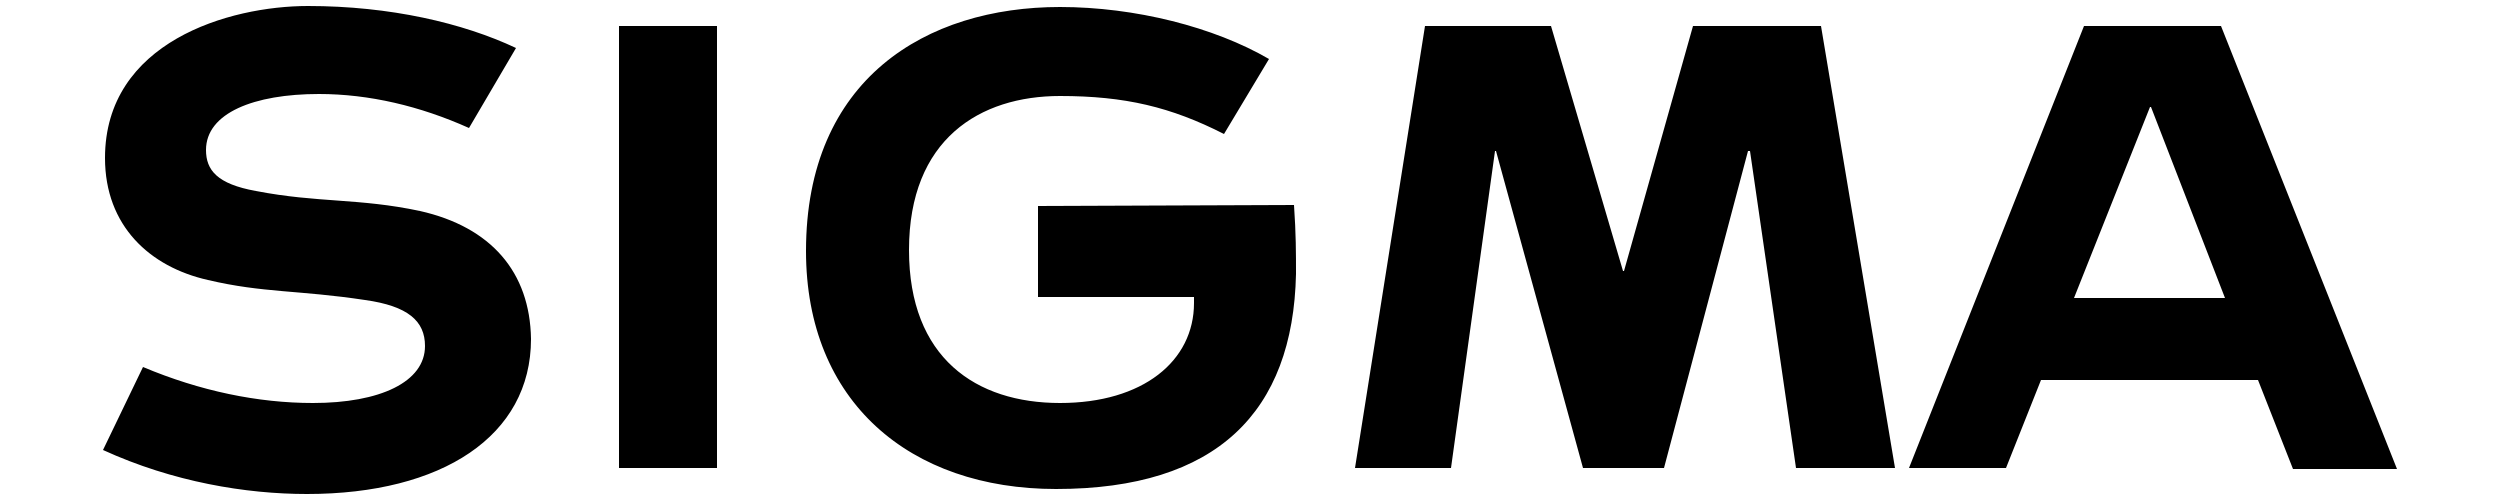 <?xml version="1.0" encoding="utf-8"?>
<!-- Generator: Adobe Illustrator 26.3.1, SVG Export Plug-In . SVG Version: 6.00 Build 0)  -->
<svg version="1.1" id="Layer_1" xmlns="http://www.w3.org/2000/svg" xmlns:xlink="http://www.w3.org/1999/xlink" x="0px" y="0px"
	 viewBox="0 0 250 50" style="enable-background:new 0 0 250 50;" xml:space="preserve">
<path d="M61.9,2.6h9.8v44.2h-9.8V2.6z M169.3,2.6l-6.9,24.5h-0.1l-7.2-24.5h-12.6l-7,44.2h9.6l4.4-31.7h0.1l8.7,31.7h8.1l8.4-31.7
	h0.2l4.6,31.7h9.9l-7.4-44.2H169.3z M229.3,46.9h10.4L222.1,2.6h-13.7l-17.5,44.2h9.7l3.5-8.8h21.7L229.3,46.9L229.3,46.9z
	 M215,10.7h0.1l7.4,19.1h-15.1L215,10.7L215,10.7z M103.8,20.6v9.1h15.6v0.6c0,5.8-5.1,10-13.4,10c-8.4,0-15.1-4.5-15.1-15.3
	c0-11.1,7.1-15.4,15.1-15.4c6.5,0,11.1,1.1,16.4,3.8l4.5-7.5c-5.5-3.2-13.4-5.2-20.9-5.2c-13.4,0-25.4,7.2-25.4,24.4
	c0,15.1,10.4,23.8,25,23.8c16.1,0,23.7-7.7,24-21.5c0-2.1,0-4-0.2-6.9L103.8,20.6L103.8,20.6z M42,21.1c-6.1-1.3-10.2-0.8-16.4-2
	c-3.9-0.7-5-2.1-5-4.1c0-3.7,4.8-5.6,11.3-5.6c5,0,10.1,1.2,15,3.4l4.7-8C46.3,2.3,39,0.6,30.8,0.6c-7.9,0-20.3,3.6-20.3,15.2
	c0,6.8,4.5,10.9,10.3,12.2c5.5,1.3,9.1,1,15.7,2c4.3,0.6,6,2.1,6,4.6c0,3.6-4.5,5.7-11.2,5.7c-5.5,0-11.3-1.2-17-3.6l-4,8.3
	c7,3.2,14.3,4.4,20.4,4.4c13.5,0,22.4-5.8,22.4-15.5C53,27.2,49.1,22.7,42,21.1L42,21.1z"/>
</svg>
